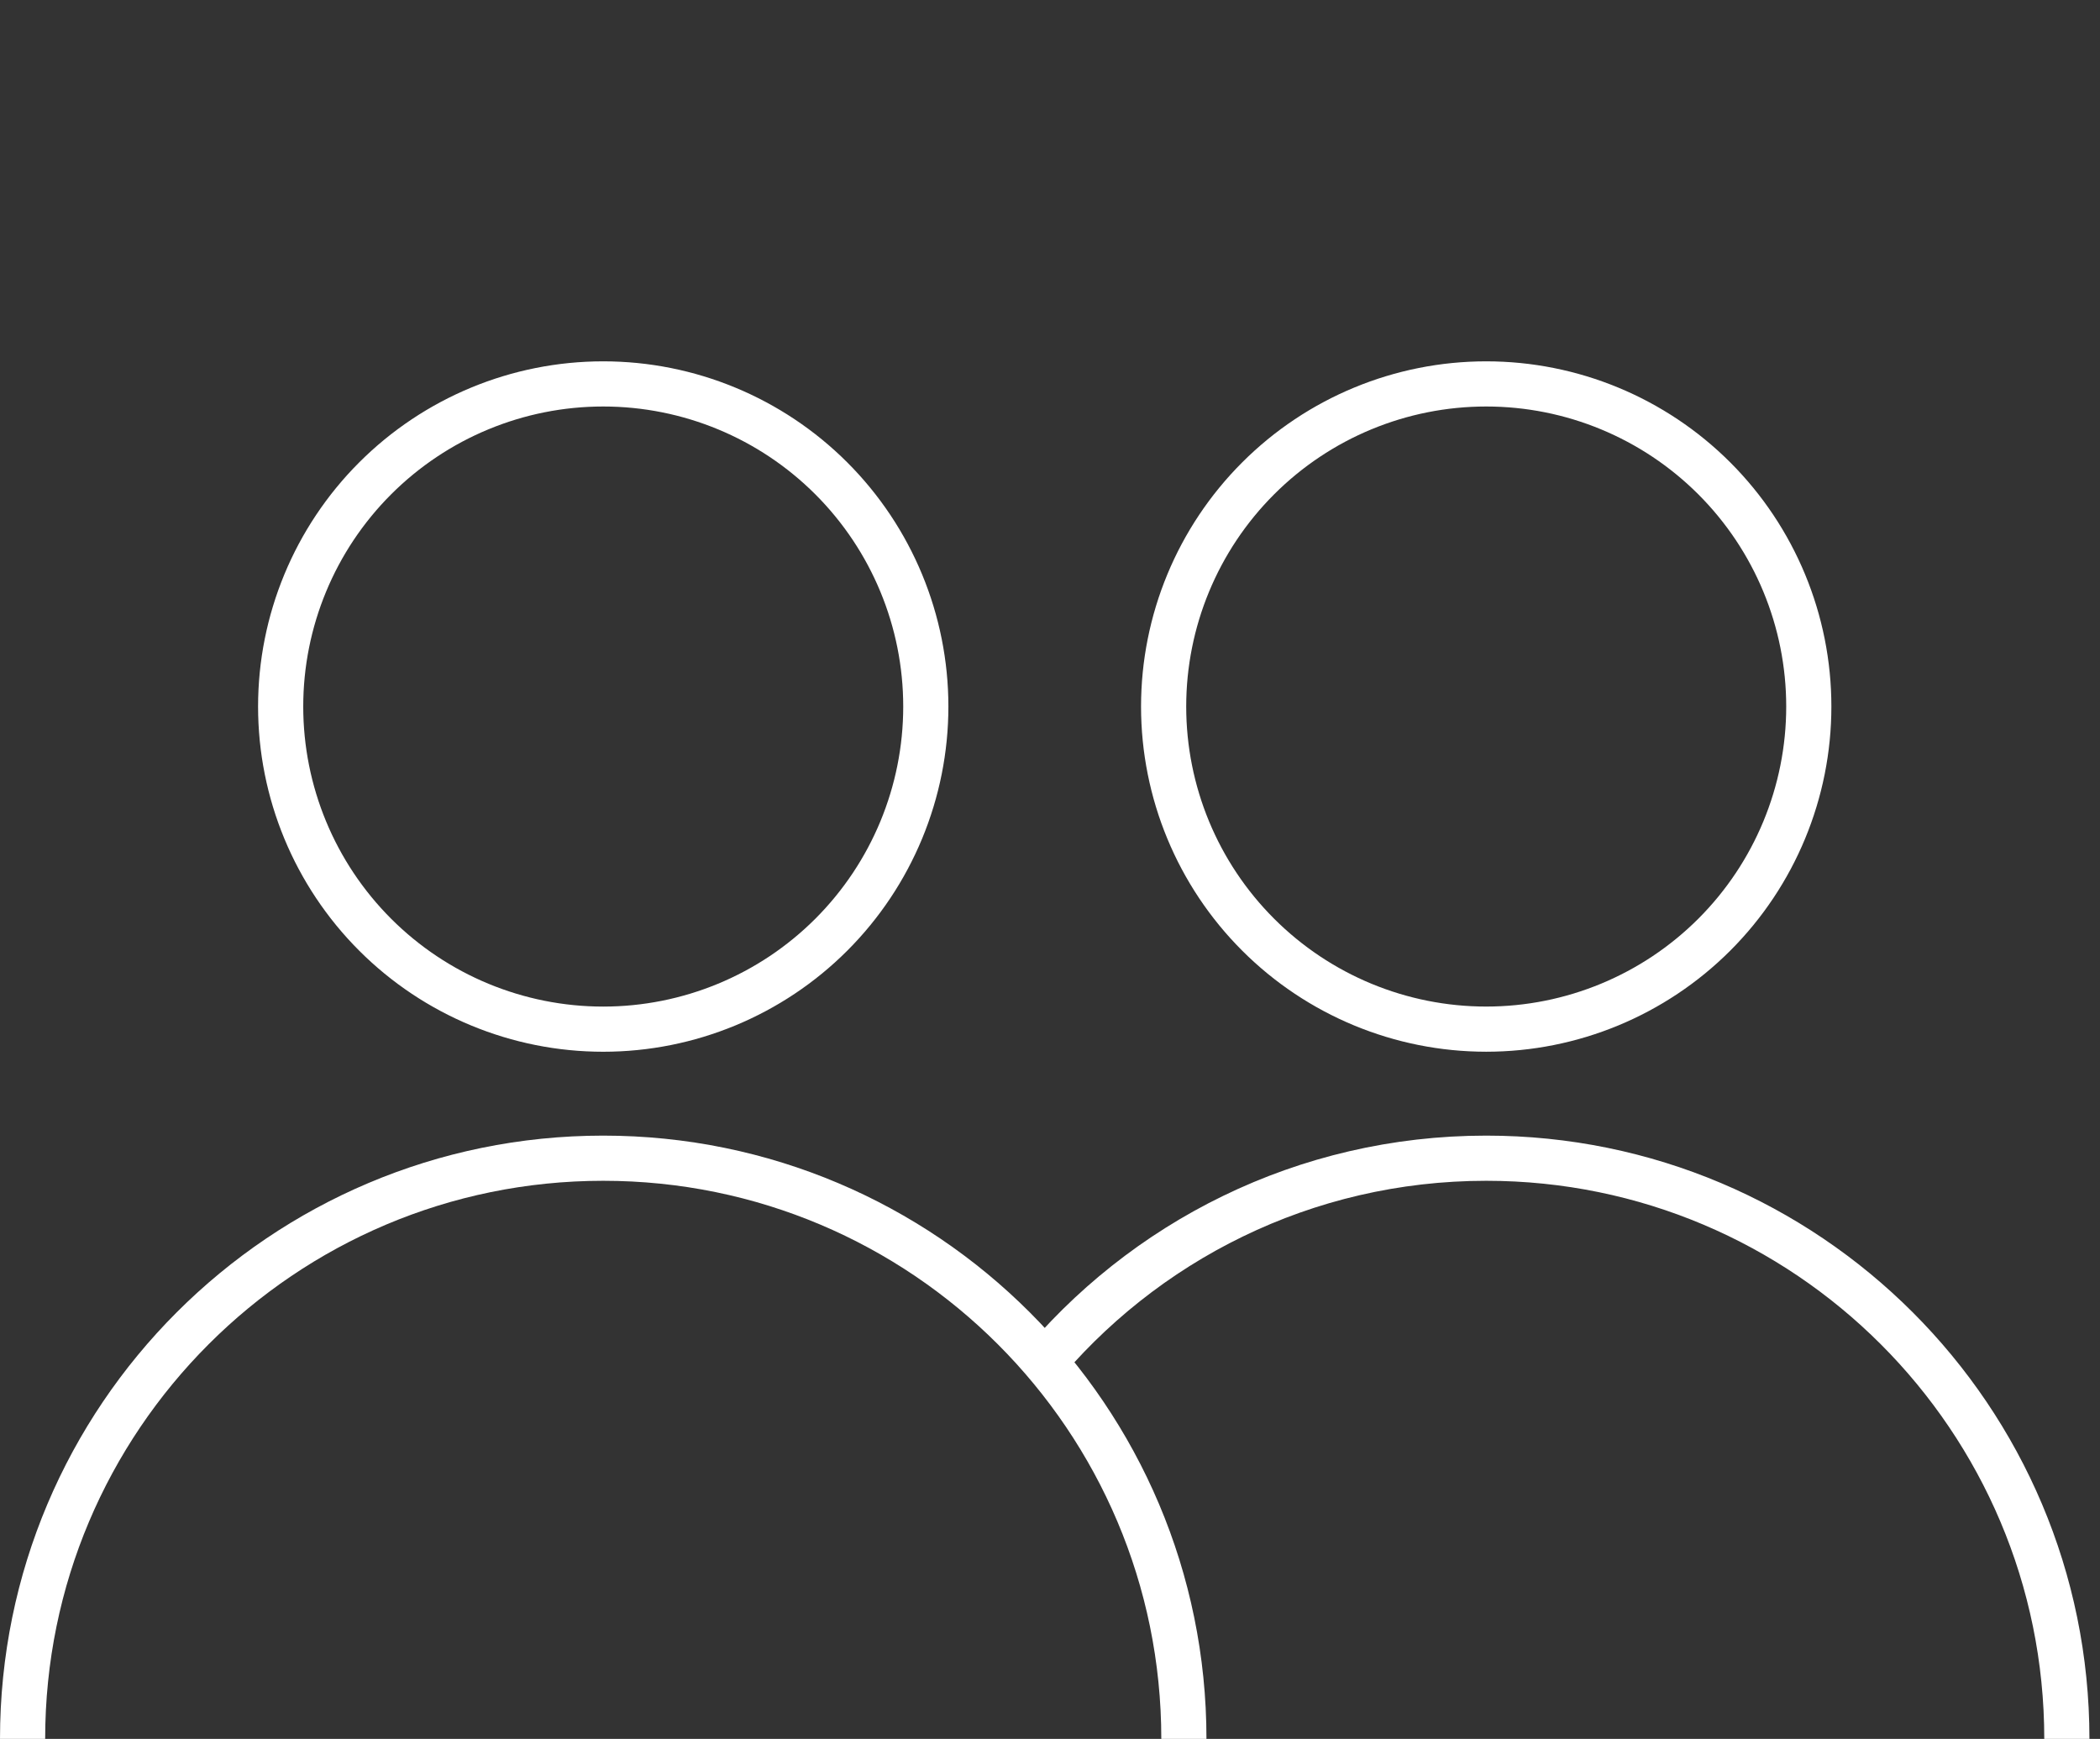 <svg width="93" height="77" viewBox="0 0 93 77" fill="none" xmlns="http://www.w3.org/2000/svg">
<rect x="0" y="0" width="93" height="77" fill="#333333" stroke="none"/>
<g clip-path="url(#clip0)">
<path d="M1 77C1 62.8 12.514 51.286 26.714 51.286C40.914 51.286 52.429 62.8 52.429 77M26.714 17C22.925 17 19.292 18.505 16.613 21.184C13.934 23.863 12.429 27.497 12.429 31.286C12.429 35.075 13.934 38.708 16.613 41.388C19.292 44.067 22.925 45.572 26.714 45.572C30.503 45.572 34.137 44.067 36.816 41.388C39.495 38.708 41 35.075 41 31.286C41 27.497 39.495 23.863 36.816 21.184C34.137 18.505 30.503 17 26.714 17V17Z" stroke="white" stroke-width="2" stroke-miterlimit="10"/>
<path d="M91.532 77C91.532 62.8 80.018 51.286 65.818 51.286C57.78 51.286 50.603 54.975 45.887 60.753M65.818 17C62.029 17 58.396 18.505 55.717 21.184C53.037 23.863 51.532 27.497 51.532 31.286C51.532 35.075 53.037 38.708 55.717 41.387C58.396 44.066 62.029 45.571 65.818 45.571C69.607 45.571 73.24 44.066 75.92 41.387C78.599 38.708 80.104 35.075 80.104 31.286C80.104 27.497 78.599 23.863 75.92 21.184C73.24 18.505 69.607 17 65.818 17Z" stroke="white" stroke-width="2" stroke-miterlimit="10"/>
</g>
<defs>
<clipPath id="clip0">
<rect width="93" height="77" fill="white"/>
</clipPath>
</defs>
</svg>
